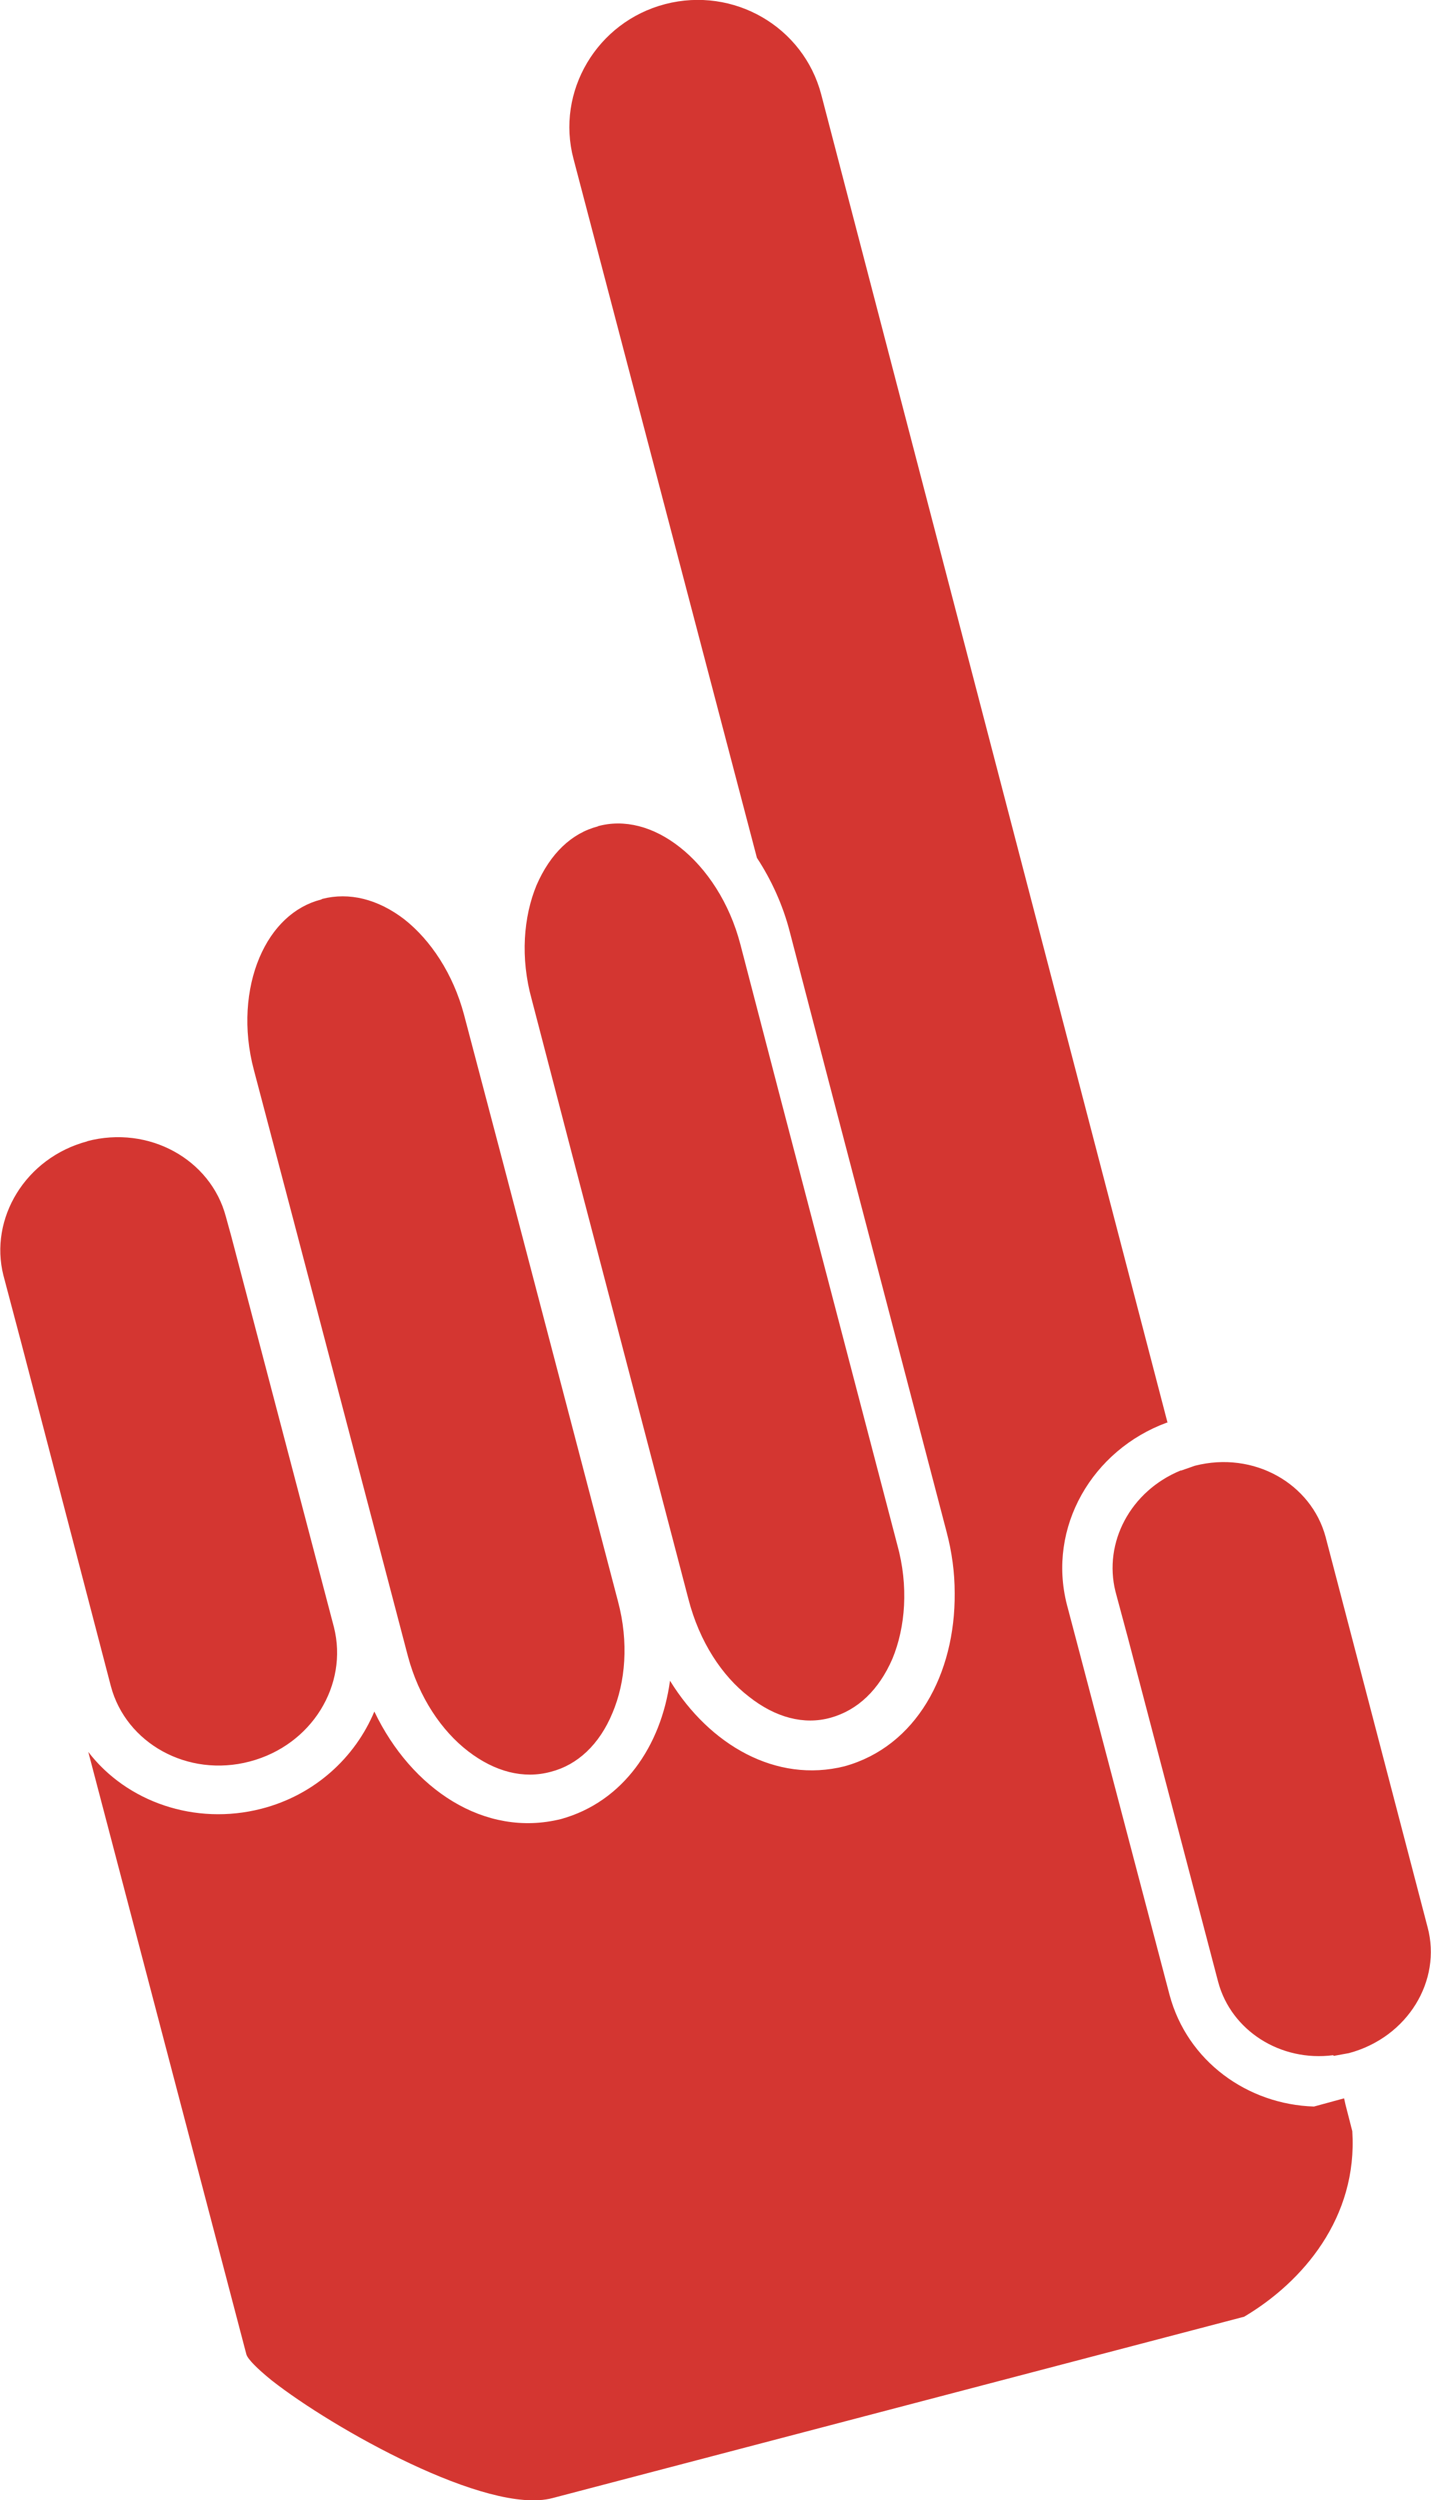 <?xml version="1.0" encoding="UTF-8"?>
<svg id="_レイヤー_1" data-name="レイヤー 1" xmlns="http://www.w3.org/2000/svg" viewBox="0 0 20.91 36.52">
  <defs>
    <style>
      .cls-1 {
        fill: #d43631;
      }
    </style>
  </defs>
  <path class="cls-1" d="M4.69,13.14h0c-.39,.1-.71,.4-.9,.85-.19,.45-.24,1.04-.08,1.64l.58,2.2,1.67,6.36c.16,.6,.49,1.09,.88,1.39,.39,.3,.81,.41,1.21,.3,.39-.1,.71-.4,.9-.86,.19-.45,.24-1.03,.08-1.63h0s-1.67-6.37-1.67-6.37l-.58-2.2c-.16-.6-.49-1.09-.87-1.39-.39-.3-.81-.4-1.2-.3Zm-3.41,3.53c-.91,.24-1.44,1.13-1.23,1.96l.27,1.02,1.3,4.98c.22,.83,1.12,1.34,2.03,1.1,.91-.24,1.44-1.12,1.23-1.96l-1.5-5.71-.08-.29c-.22-.83-1.12-1.34-2.03-1.1ZM9.72,.06c-1,.26-1.6,1.28-1.34,2.26l2.68,10.21c.21,.32,.38,.69,.48,1.08l.56,2.15,1.73,6.61c.08,.3,.12,.6,.12,.9,.01,1.18-.56,2.24-1.61,2.53-1,.25-1.97-.31-2.55-1.25-.13,.96-.69,1.77-1.59,2.02-1.12,.28-2.19-.44-2.73-1.57-.28,.67-.87,1.22-1.65,1.42-.97,.25-1.97-.1-2.53-.83l2.31,8.8c.02,.07,.16,.21,.37,.38,.89,.7,3.15,1.97,4.1,1.72l10.11-2.65c.86-.51,1.66-1.45,1.58-2.71l-.1-.39-.02-.09-.44,.12c-.97-.03-1.85-.66-2.11-1.63l-1.31-4.98-.19-.72c-.29-1.13,.37-2.26,1.46-2.66h.01S12,1.38,12,1.38c-.26-.99-1.28-1.58-2.28-1.32Zm9.77,29.97l.22-.04c.86-.23,1.36-1.06,1.15-1.84l-1.49-5.7c-.21-.78-1.05-1.26-1.91-1.04l-.2,.07h-.01c-.73,.3-1.13,1.05-.95,1.77l.18,.67,1.32,5.03c.19,.71,.91,1.17,1.68,1.07ZM8.74,12.07c-.39,.1-.7,.4-.9,.86-.19,.46-.24,1.06-.07,1.67l.56,2.15,1.73,6.61c.16,.62,.49,1.12,.88,1.42,.39,.31,.81,.42,1.2,.31s.7-.4,.9-.86c.19-.46,.24-1.06,.07-1.67l-1.73-6.61-.56-2.15c-.16-.62-.5-1.12-.88-1.42-.39-.31-.82-.42-1.21-.31Z"/>
</svg>